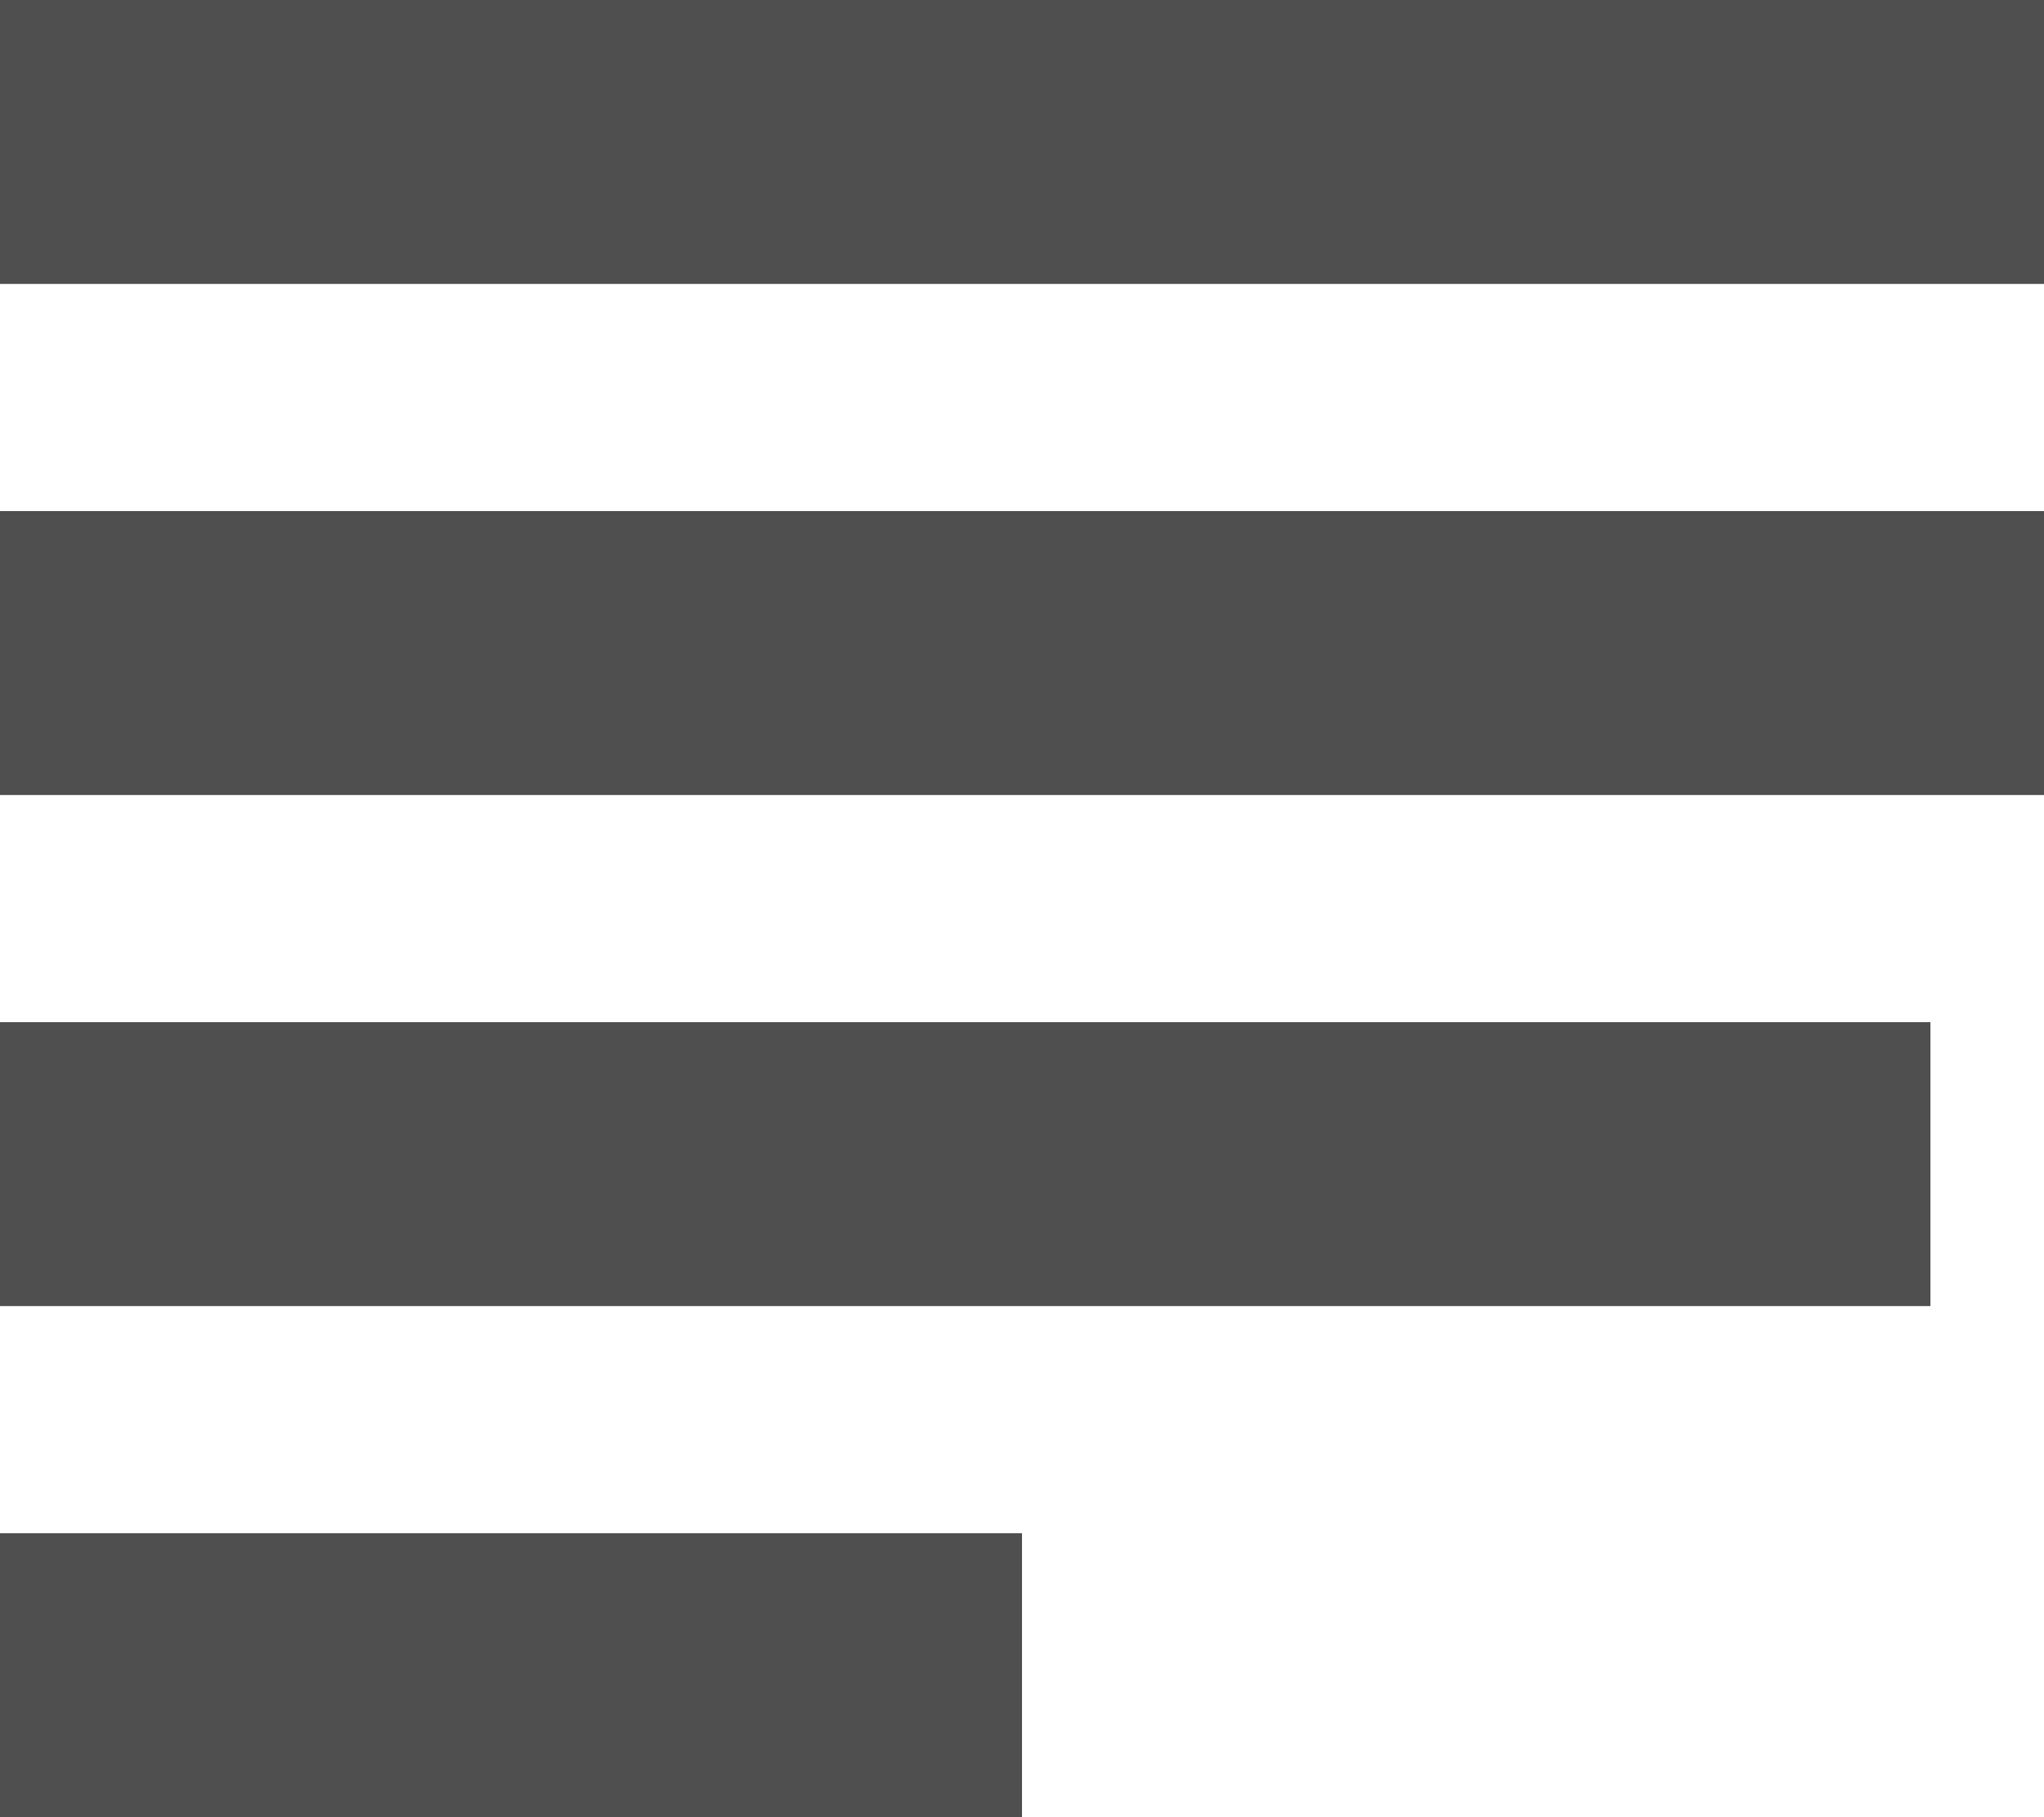 <?xml version="1.0" encoding="utf-8"?>
<!-- Generator: Adobe Illustrator 16.0.0, SVG Export Plug-In . SVG Version: 6.00 Build 0)  -->
<!DOCTYPE svg PUBLIC "-//W3C//DTD SVG 1.1//EN" "http://www.w3.org/Graphics/SVG/1.1/DTD/svg11.dtd">
<svg version="1.1" id="Layer_1" xmlns="http://www.w3.org/2000/svg" xmlns:xlink="http://www.w3.org/1999/xlink" x="0px" y="0px"
	 width="36px" height="32px" viewBox="0 0 36 32" enable-background="new 0 0 36 32" xml:space="preserve">
<g>
	<rect fill="#4f4f4f" width="36" height="5"/>
	<rect y="9" fill="#4f4f4f" width="36" height="5"/>
	<rect y="18" fill="#4f4f4f" width="34" height="5"/>
	<rect y="27" fill="#4f4f4f" width="18" height="5"/>
</g>
</svg>
